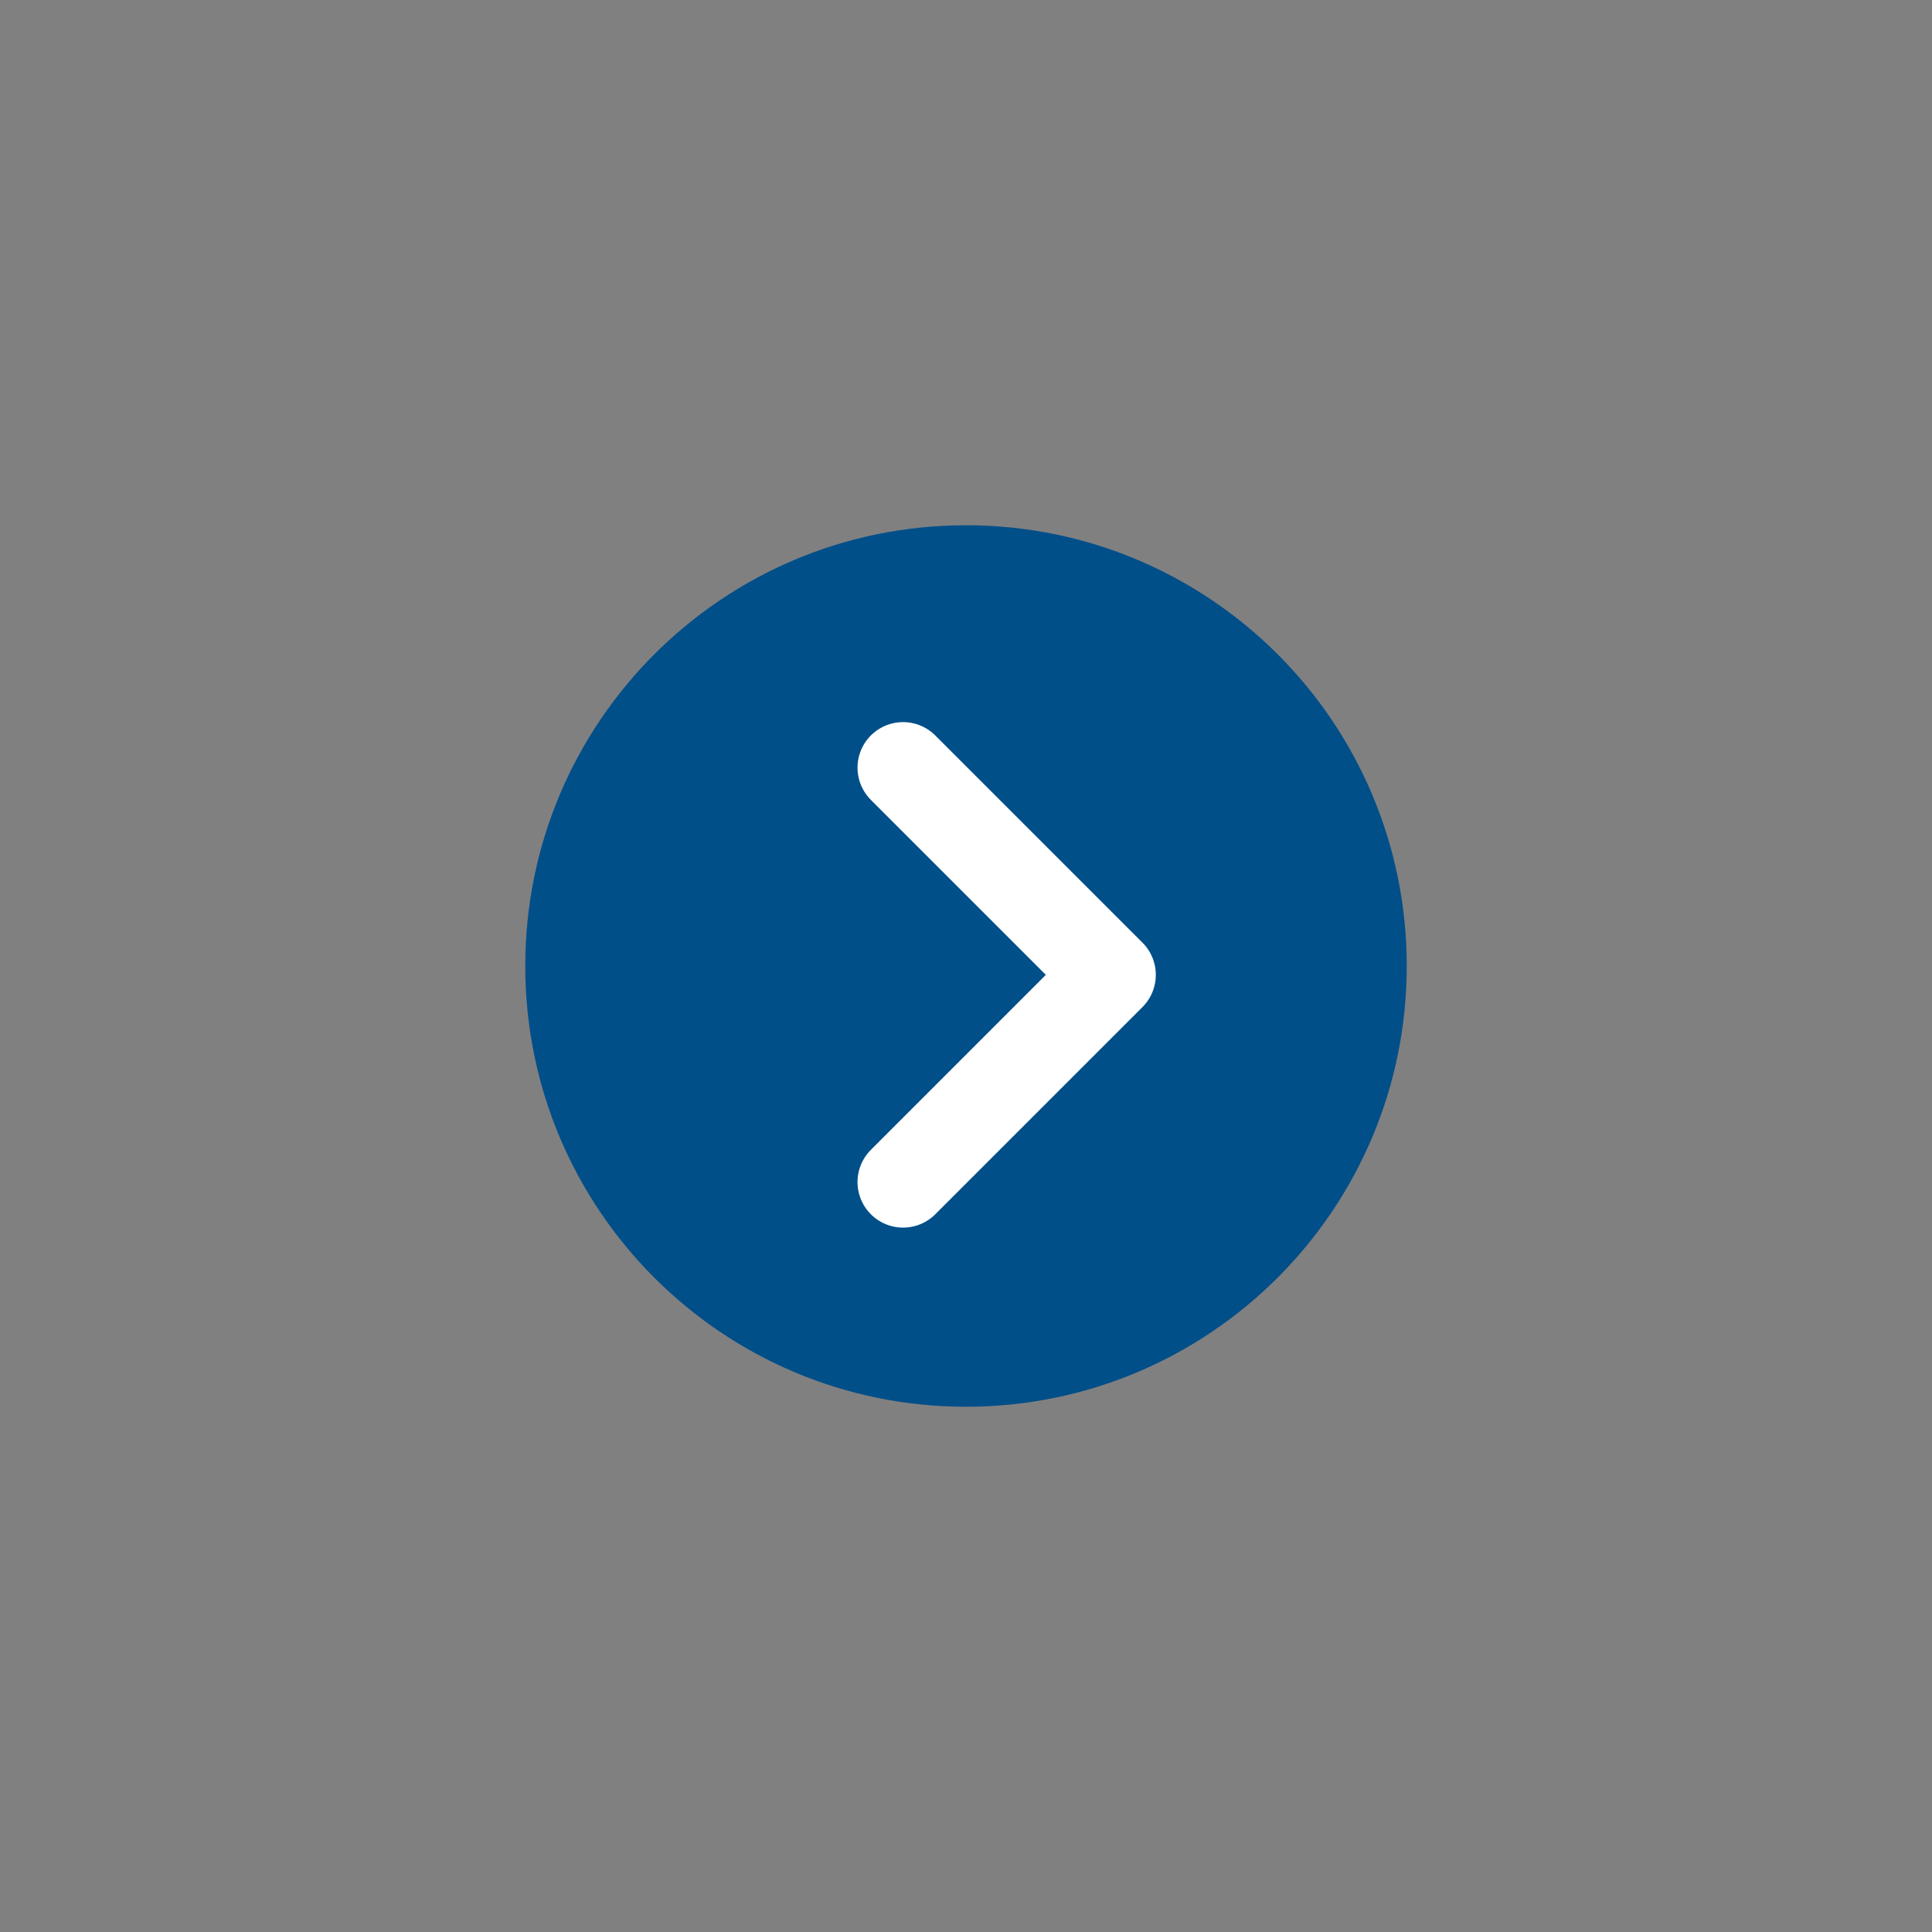 <?xml version="1.0" encoding="UTF-8"?>
<svg id="Warstwa_1" data-name="Warstwa 1" xmlns="http://www.w3.org/2000/svg" xmlns:xlink="http://www.w3.org/1999/xlink" viewBox="0 0 85.04 85.04">
  <rect x="0" y="0" width="85.04" height="85.04" fill="#808080" stroke="none"/>
  <defs>
    <style>
      .cls-1 {
        clip-path: url(#clippath);
      }

      .cls-2, .cls-3 {
        fill: none;
      }

      .cls-4 {
        fill: #014f89;
      }

      .cls-3 {
        stroke: #fff;
        stroke-linecap: round;
        stroke-linejoin: round;
        stroke-width: 4.01px;
      }
    </style>
    <clipPath id="clippath">
      <rect class="cls-2" x="23.12" y="23.12" width="38.79" height="38.79"/>
    </clipPath>
  </defs>
  <g class="cls-1">
    <path class="cls-4" d="m42.52,61.92c10.71,0,19.4-8.68,19.4-19.4s-8.68-19.4-19.4-19.4-19.4,8.68-19.4,19.4,8.68,19.4,19.4,19.4"/>
  </g>
  <polyline class="cls-3" points="39.75 52.03 48.87 42.91 39.75 33.79"/>
</svg>